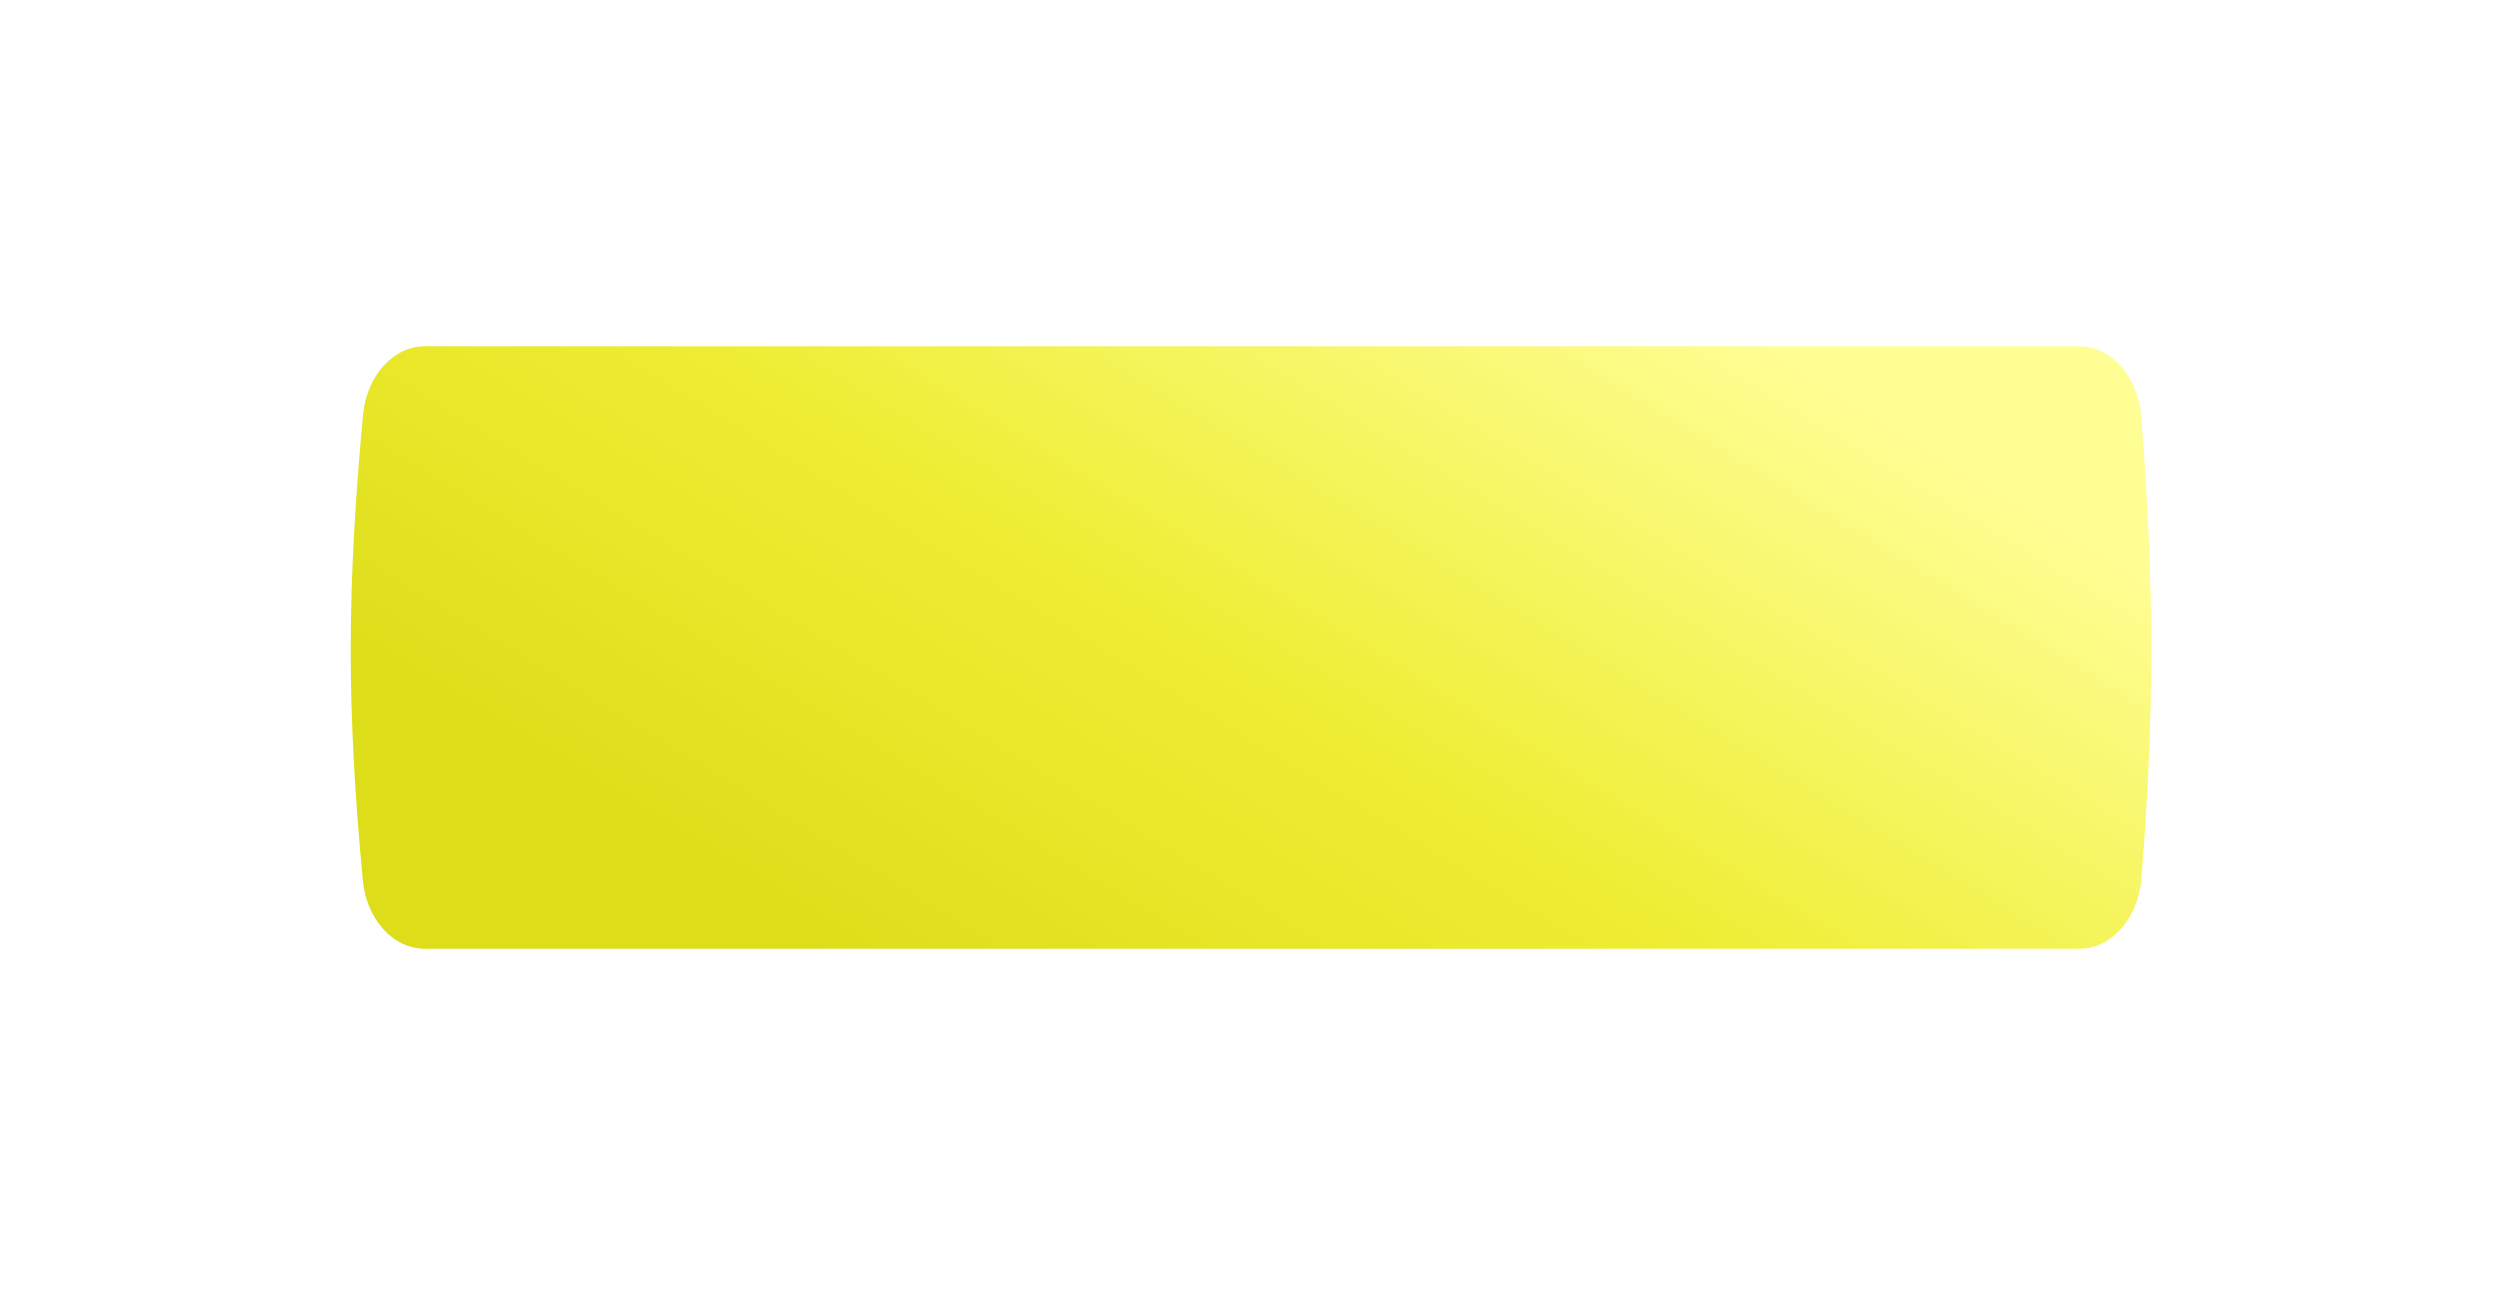 <?xml version="1.0" encoding="UTF-8"?> <svg xmlns="http://www.w3.org/2000/svg" width="361" height="187" viewBox="0 0 361 187" fill="none"> <g filter="url(#filter0_d_421_140)"> <path d="M52.416 47.925C52.941 42.243 56.809 38 61.369 38H300.223C304.855 38 308.759 42.376 309.202 48.159C311.127 73.298 311.128 90.595 309.223 114.881C308.771 120.647 304.873 125 300.254 125H61.333C56.788 125 52.927 120.786 52.393 115.126C50.03 90.066 50.097 73.049 52.416 47.925Z" fill="url(#paint0_linear_421_140)"></path> </g> <defs> <filter id="filter0_d_421_140" x="0.649" y="0" width="360" height="187" filterUnits="userSpaceOnUse" color-interpolation-filters="sRGB"> <feFlood flood-opacity="0" result="BackgroundImageFix"></feFlood> <feColorMatrix in="SourceAlpha" type="matrix" values="0 0 0 0 0 0 0 0 0 0 0 0 0 0 0 0 0 0 127 0" result="hardAlpha"></feColorMatrix> <feOffset dy="12"></feOffset> <feGaussianBlur stdDeviation="25"></feGaussianBlur> <feComposite in2="hardAlpha" operator="out"></feComposite> <feColorMatrix type="matrix" values="0 0 0 0 0.086 0 0 0 0 0.157 0 0 0 0 0.2 0 0 0 0.25 0"></feColorMatrix> <feBlend mode="normal" in2="BackgroundImageFix" result="effect1_dropShadow_421_140"></feBlend> <feBlend mode="normal" in="SourceGraphic" in2="effect1_dropShadow_421_140" result="shape"></feBlend> </filter> <linearGradient id="paint0_linear_421_140" x1="115.649" y1="125" x2="229.238" y2="-61.389" gradientUnits="userSpaceOnUse"> <stop stop-color="#DEDD1A"></stop> <stop offset="0.305" stop-color="#EEED33"></stop> <stop offset="0.68" stop-color="#FFFE95"></stop> </linearGradient> </defs> </svg> 